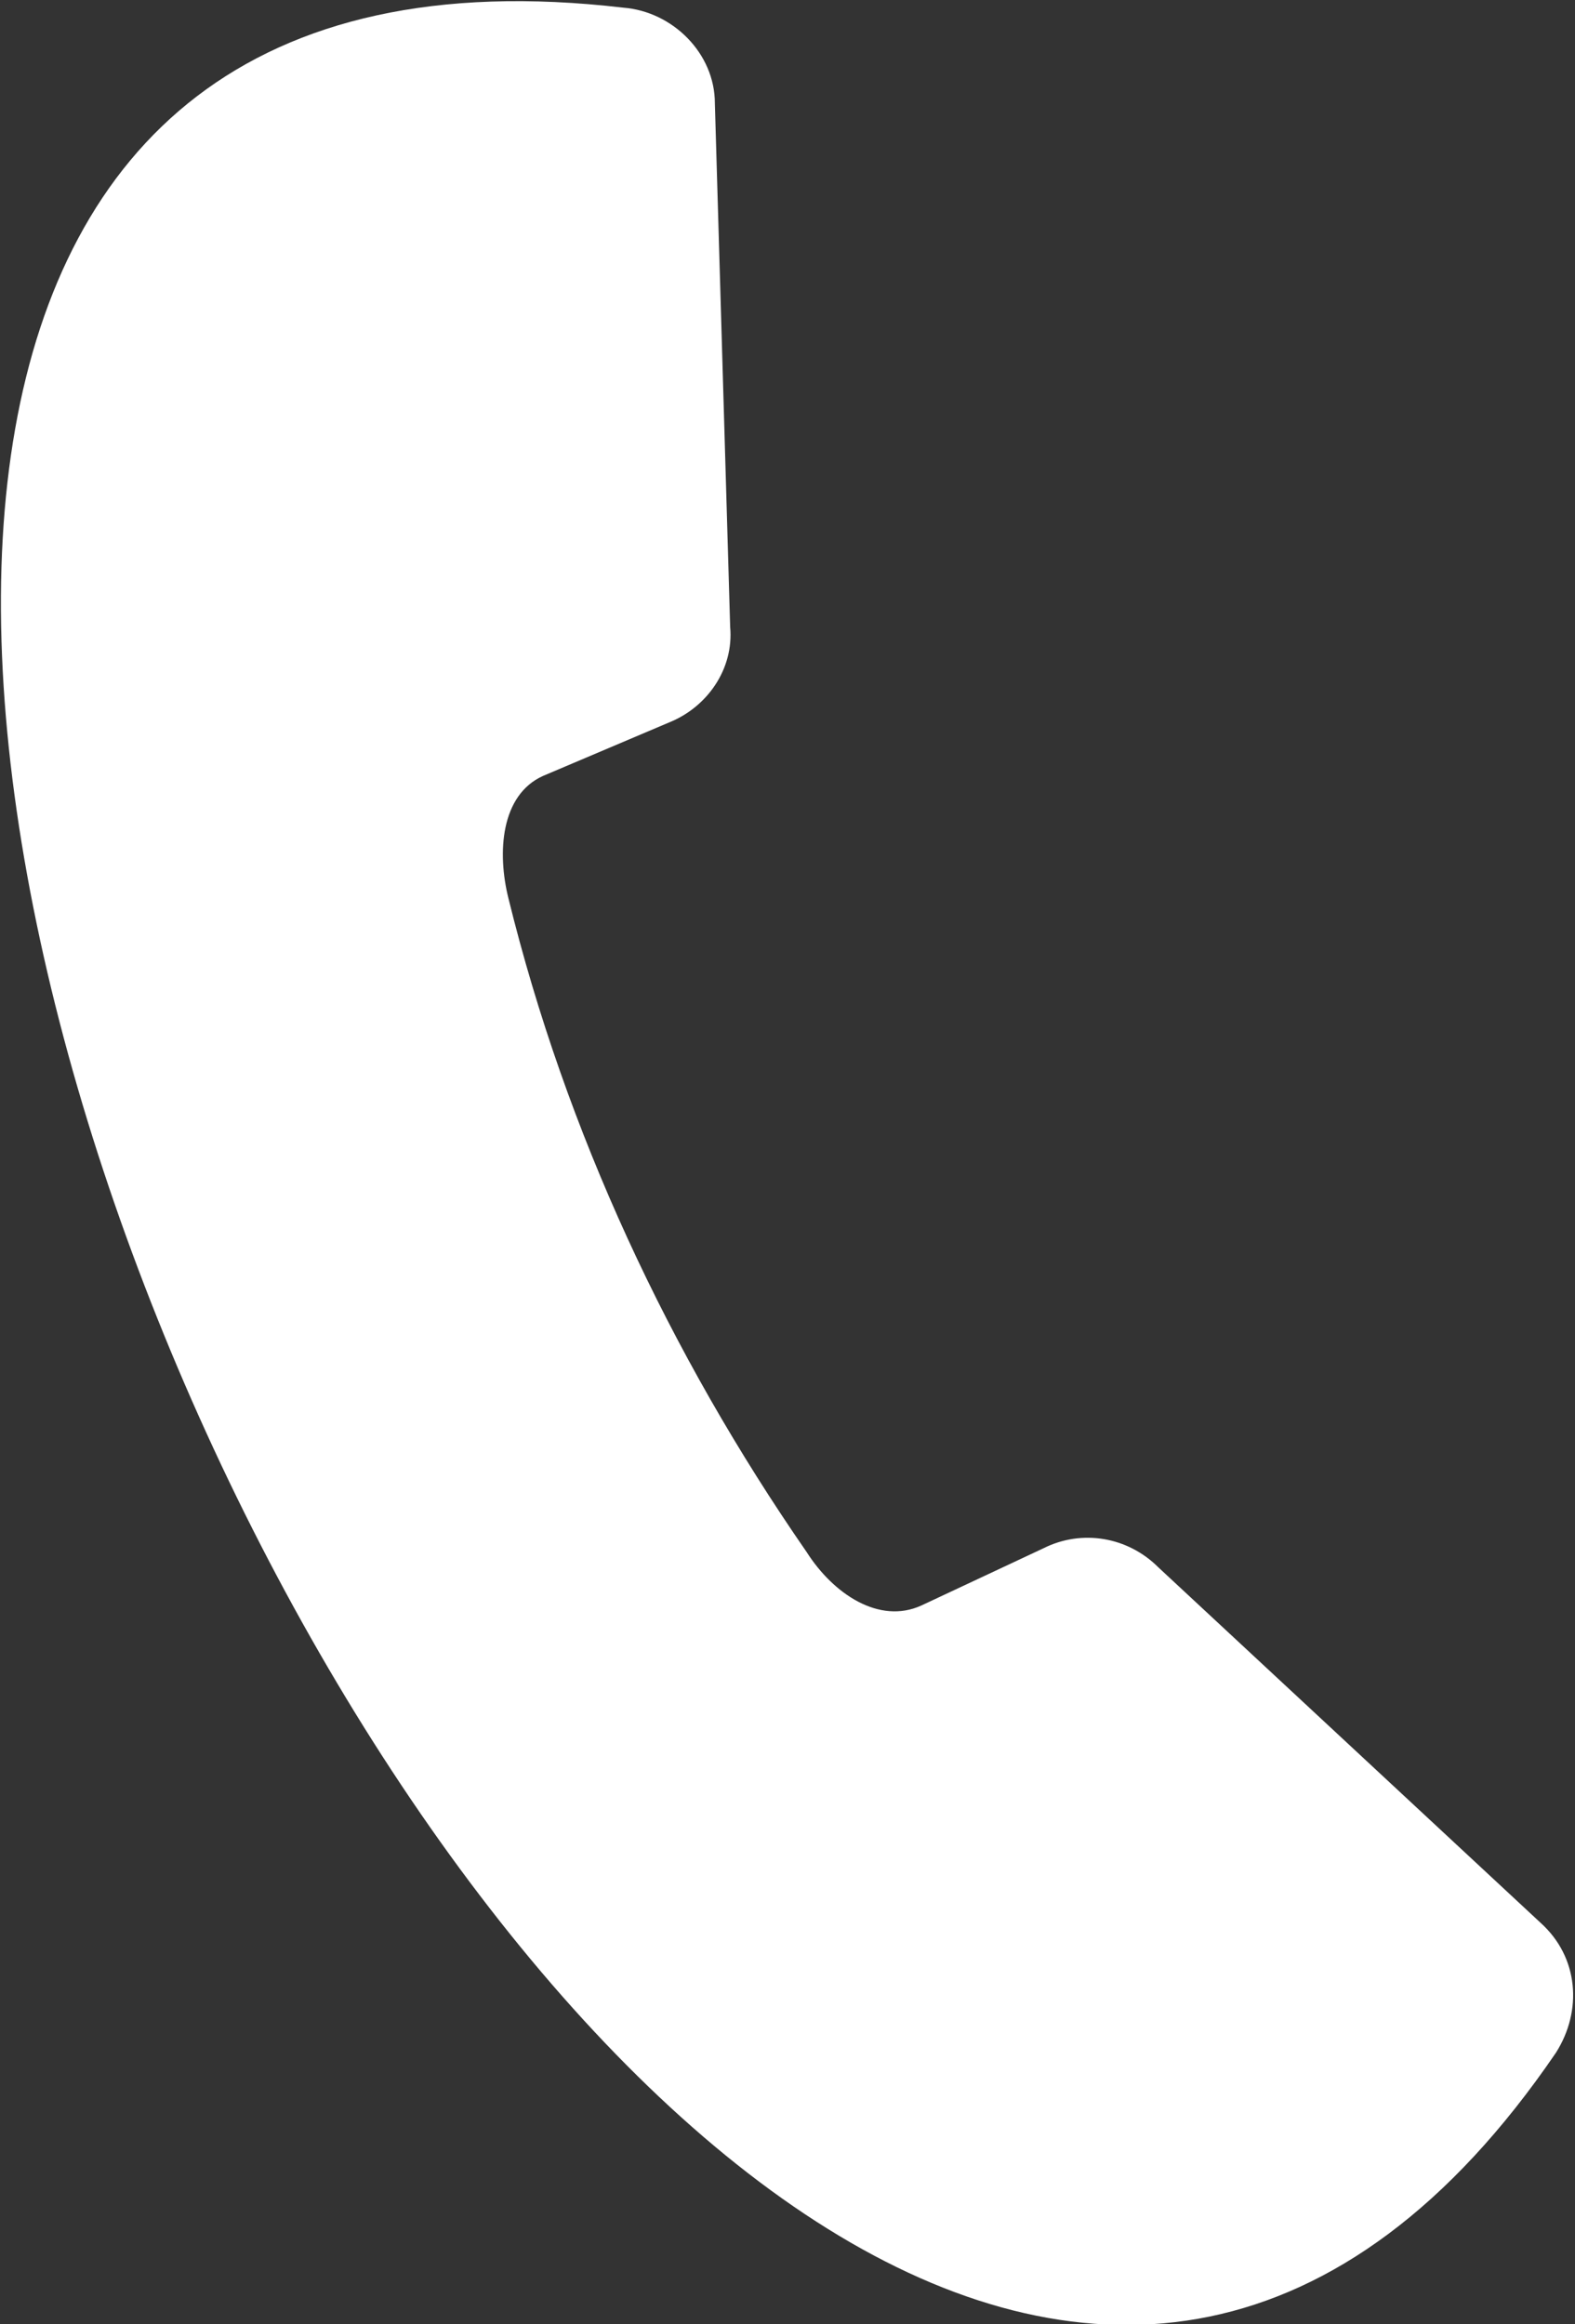 <?xml version="1.0" encoding="utf-8"?>
<!-- Generator: Adobe Illustrator 24.3.0, SVG Export Plug-In . SVG Version: 6.00 Build 0)  -->
<svg version="1.1" id="e8d51d00-559c-4e78-8dd4-880d74a832b1" xmlns="http://www.w3.org/2000/svg" xmlns:xlink="http://www.w3.org/1999/xlink" x="0px" y="0px" viewBox="0 0 41.2 60.8" style="enable-background:new 0 0 41.2 60.8;" xml:space="preserve">
  <rect x="0" y="0" width="41.2" height="60.8" fill="#333333" stroke="none"/>
  <style type="text/css">
	.st0{fill:#FFFFFF;}
</style>
  <path class="st0" d="M40.7,53.7c0.7-1.1,0.6-2.5-0.4-3.4l-10-9.3c-0.8-0.8-2-1-3-0.5L24.1,42c-1.1,0.5-2.3-0.3-3-1.4
	c-3.6-5.2-6.3-11-7.8-17.1c-0.3-1.2-0.2-2.7,0.9-3.2l3.3-1.4c1-0.4,1.7-1.4,1.6-2.5L18.7,2.7c0-1.3-1.1-2.4-2.4-2.5
	C-23-4.4,18.4,86.4,40.7,53.7z" />
</svg>